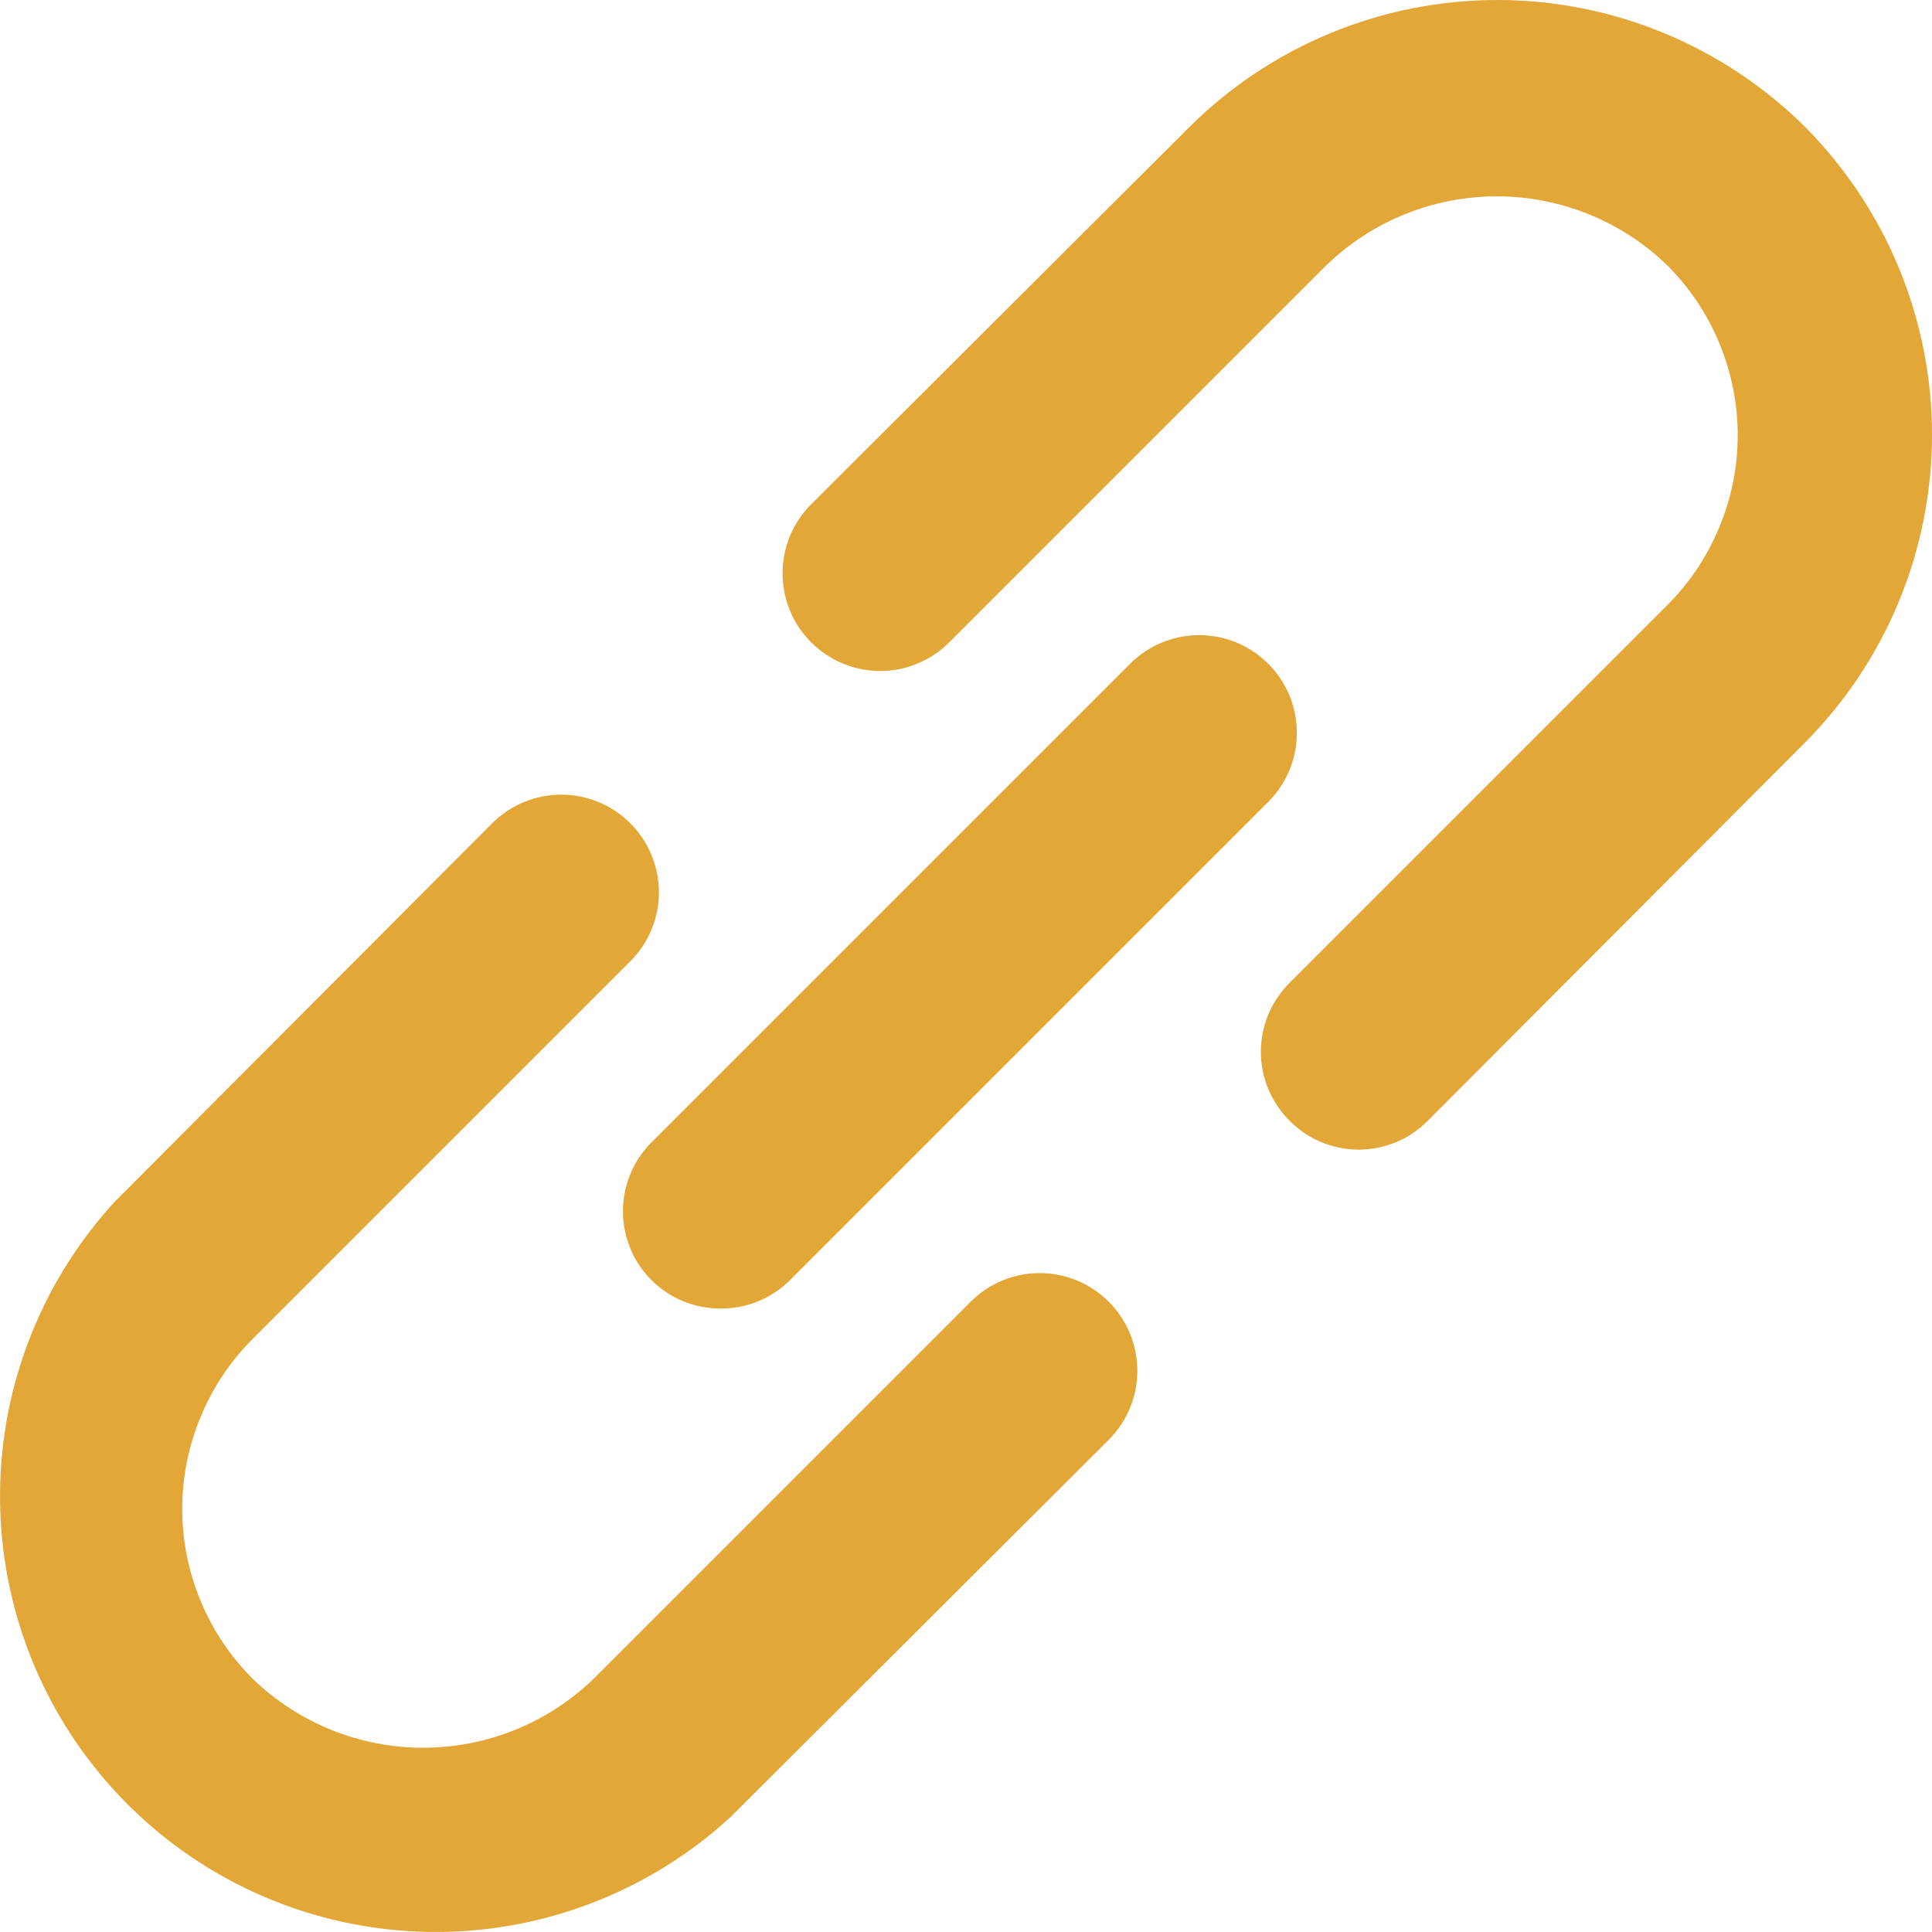 <svg width="16" height="16" viewBox="0 0 16 16" fill="none" xmlns="http://www.w3.org/2000/svg">
<path d="M8.039 10.78L4.914 13.905C4.535 14.27 4.03 14.474 3.504 14.474C2.978 14.474 2.473 14.27 2.095 13.905C1.909 13.72 1.762 13.501 1.662 13.259C1.561 13.017 1.509 12.758 1.509 12.496C1.509 12.234 1.561 11.975 1.662 11.733C1.762 11.491 1.909 11.271 2.095 11.086L5.22 7.961C5.371 7.81 5.457 7.604 5.457 7.39C5.457 7.175 5.371 6.969 5.22 6.818C5.068 6.666 4.862 6.581 4.648 6.581C4.433 6.581 4.228 6.666 4.076 6.818L0.951 9.951C0.322 10.636 -0.019 11.538 0.001 12.468C0.021 13.399 0.399 14.285 1.057 14.943C1.715 15.601 2.601 15.979 3.532 15.999C4.462 16.019 5.364 15.678 6.049 15.049L9.182 11.924C9.334 11.772 9.419 11.567 9.419 11.352C9.419 11.138 9.334 10.932 9.182 10.78C9.031 10.629 8.825 10.543 8.61 10.543C8.396 10.543 8.19 10.629 8.039 10.78V10.78ZM14.949 1.051C14.271 0.378 13.355 0 12.4 0C11.445 0 10.528 0.378 9.851 1.051L6.718 4.176C6.643 4.251 6.583 4.34 6.542 4.438C6.502 4.537 6.481 4.642 6.481 4.748C6.481 4.854 6.502 4.959 6.542 5.057C6.583 5.156 6.643 5.245 6.718 5.32C6.793 5.395 6.882 5.454 6.98 5.495C7.078 5.536 7.183 5.557 7.29 5.557C7.396 5.557 7.501 5.536 7.599 5.495C7.697 5.454 7.786 5.395 7.861 5.32L10.986 2.195C11.365 1.83 11.87 1.626 12.396 1.626C12.921 1.626 13.427 1.83 13.805 2.195C13.991 2.38 14.138 2.599 14.238 2.841C14.339 3.083 14.391 3.342 14.391 3.604C14.391 3.866 14.339 4.126 14.238 4.367C14.138 4.609 13.991 4.829 13.805 5.014L10.68 8.139C10.605 8.214 10.545 8.303 10.504 8.401C10.463 8.499 10.442 8.604 10.442 8.71C10.442 8.817 10.463 8.922 10.504 9.02C10.545 9.118 10.605 9.207 10.68 9.282C10.755 9.358 10.844 9.418 10.942 9.459C11.04 9.499 11.146 9.521 11.252 9.521C11.358 9.521 11.464 9.499 11.562 9.459C11.66 9.418 11.749 9.358 11.824 9.282L14.949 6.149C15.622 5.472 16 4.555 16 3.6C16 2.645 15.622 1.729 14.949 1.051V1.051ZM5.397 10.603C5.472 10.678 5.561 10.737 5.66 10.777C5.758 10.817 5.863 10.837 5.969 10.837C6.075 10.837 6.18 10.817 6.278 10.777C6.376 10.737 6.465 10.678 6.541 10.603L10.503 6.641C10.655 6.489 10.74 6.283 10.74 6.069C10.74 5.854 10.655 5.649 10.503 5.497C10.351 5.345 10.146 5.26 9.931 5.26C9.717 5.26 9.511 5.345 9.359 5.497L5.397 9.459C5.321 9.534 5.261 9.623 5.221 9.722C5.18 9.82 5.159 9.925 5.159 10.031C5.159 10.138 5.18 10.243 5.221 10.341C5.261 10.439 5.321 10.528 5.397 10.603Z" fill="#E2A737"/>
</svg>
